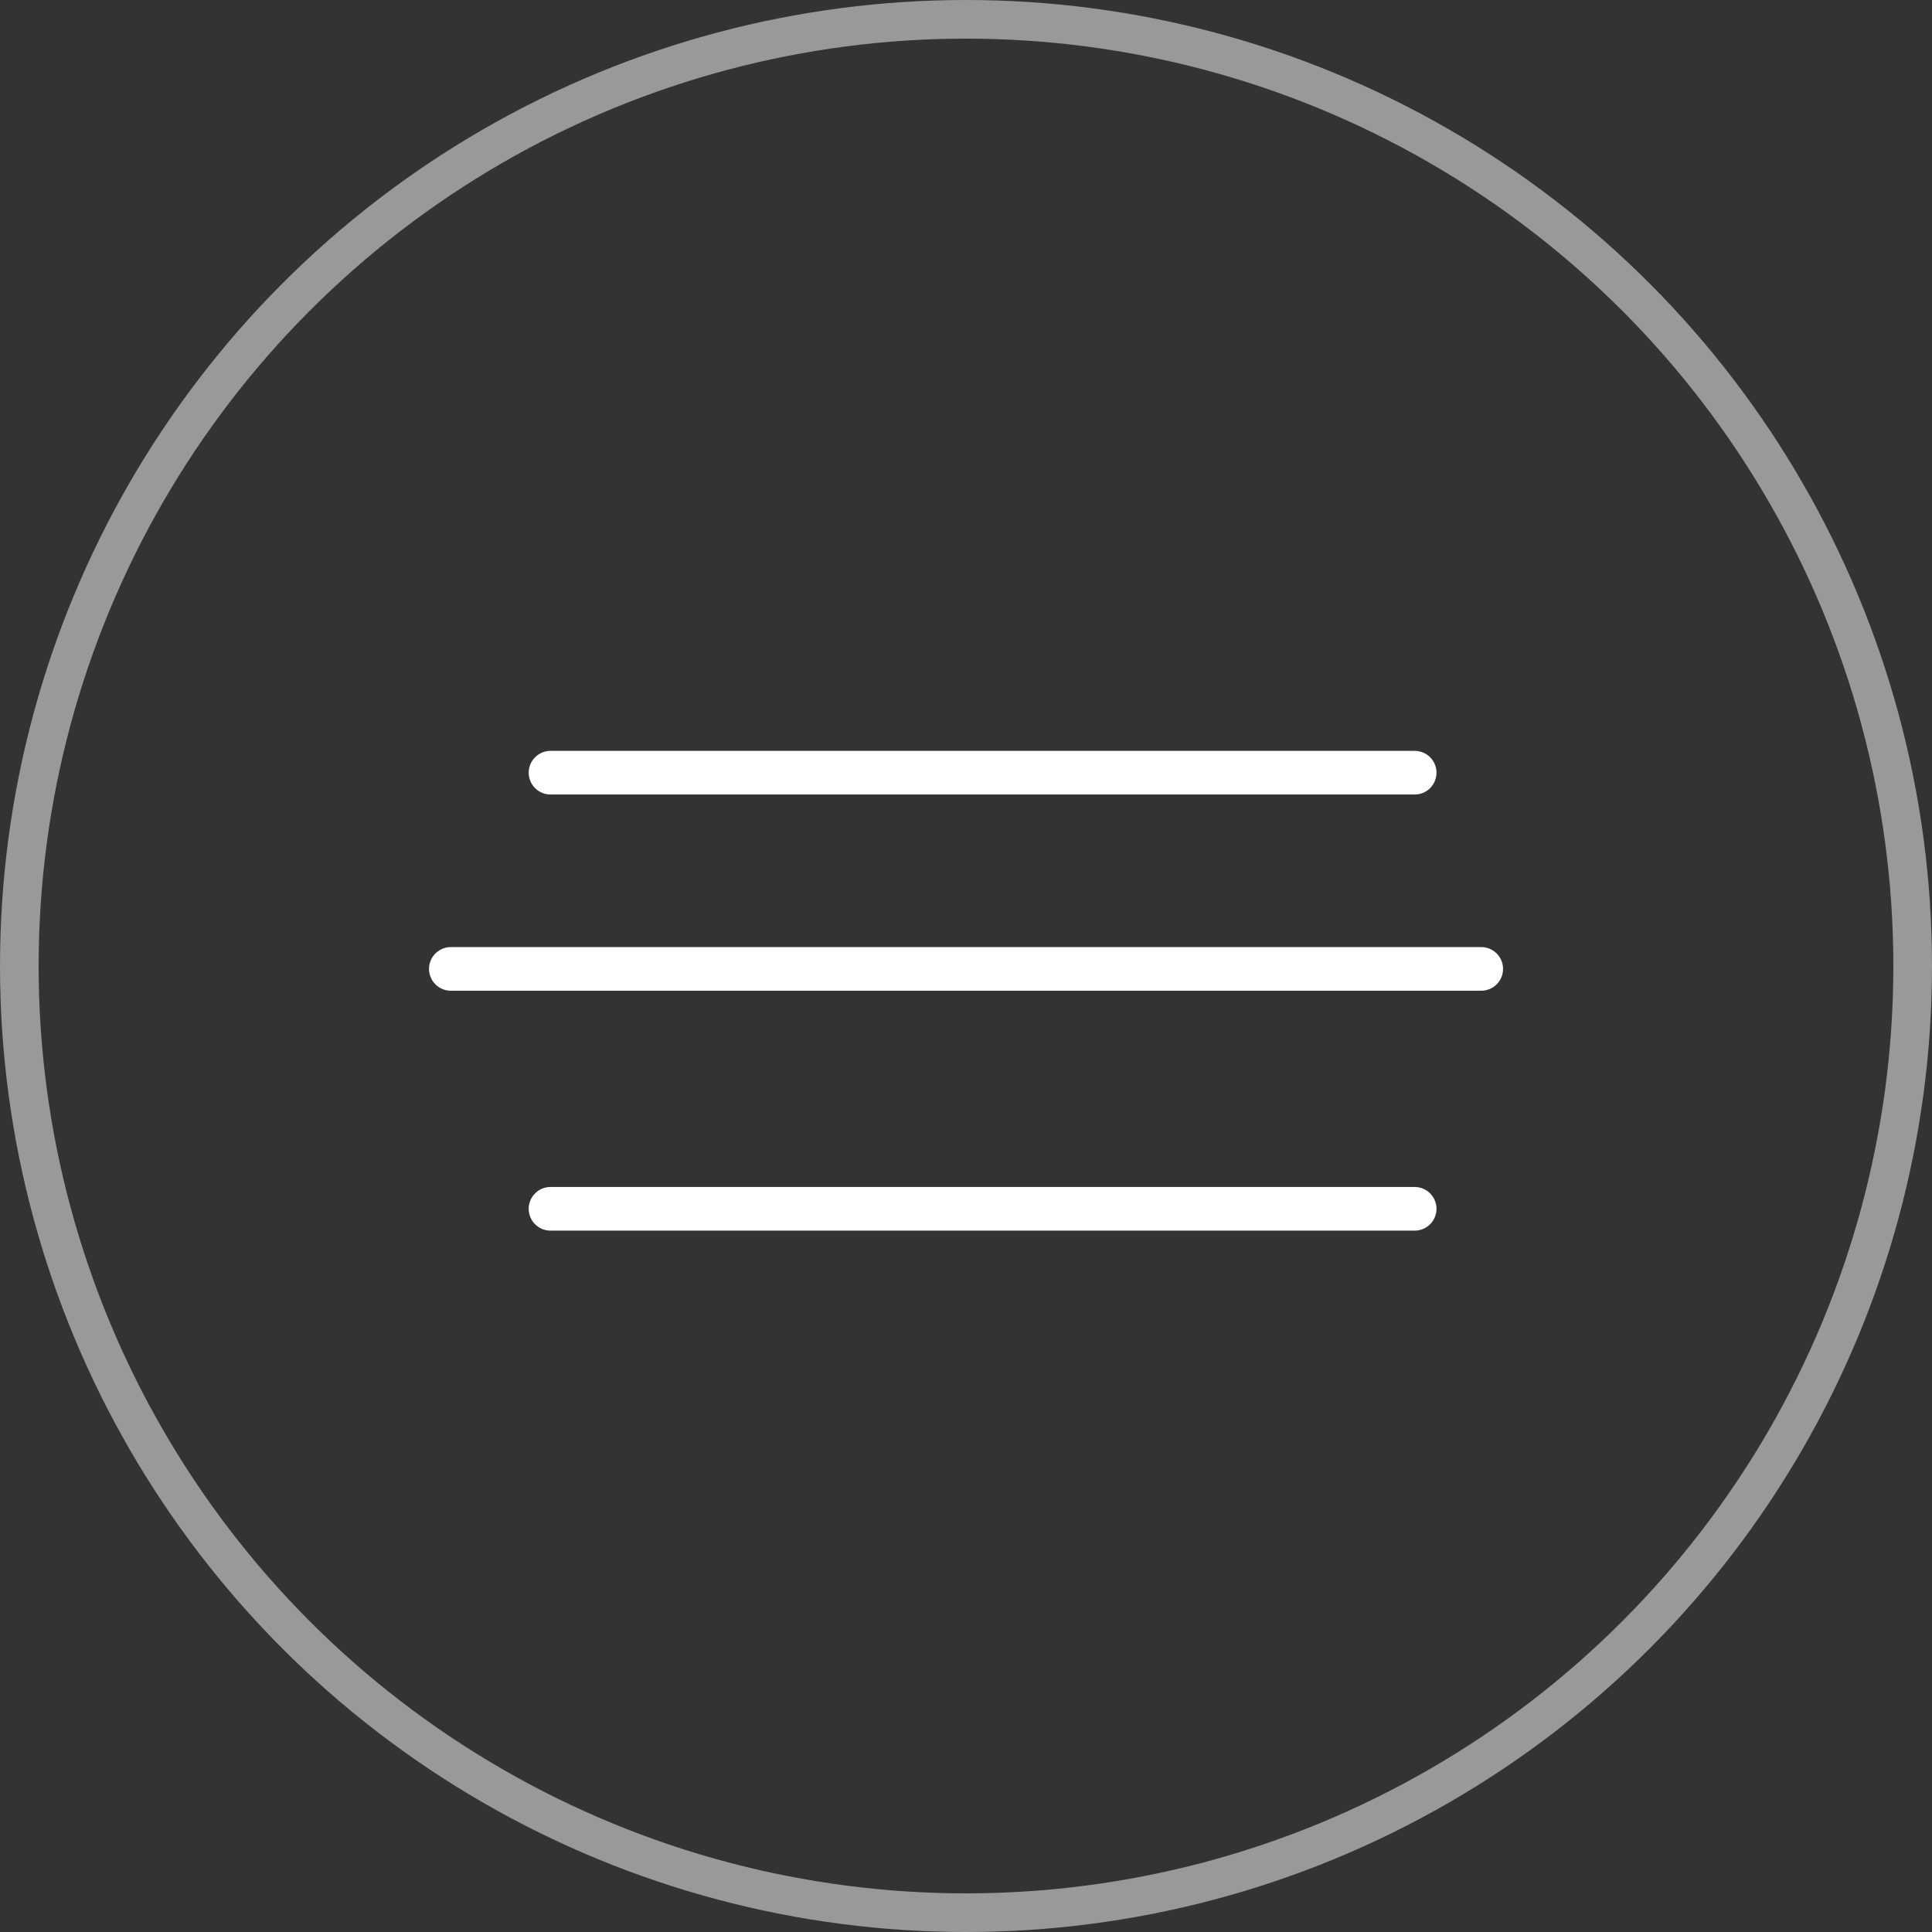 <?xml version="1.0" encoding="UTF-8"?> <svg xmlns="http://www.w3.org/2000/svg" width="34" height="34" viewBox="0 0 34 34" fill="none"><rect x="0" y="0" width="34" height="34" fill="#333333" stroke="none"/><circle opacity="0.5" cx="17" cy="17" r="16.66" stroke="white" stroke-width="0.68"></circle><path d="M9.688 13.598H24.896" stroke="white" stroke-width="0.768" stroke-linecap="round"></path><path d="M9.688 21.273H24.896" stroke="white" stroke-width="0.768" stroke-linecap="round"></path><path d="M7.934 17.051H26.067" stroke="white" stroke-width="0.768" stroke-linecap="round"></path></svg> 